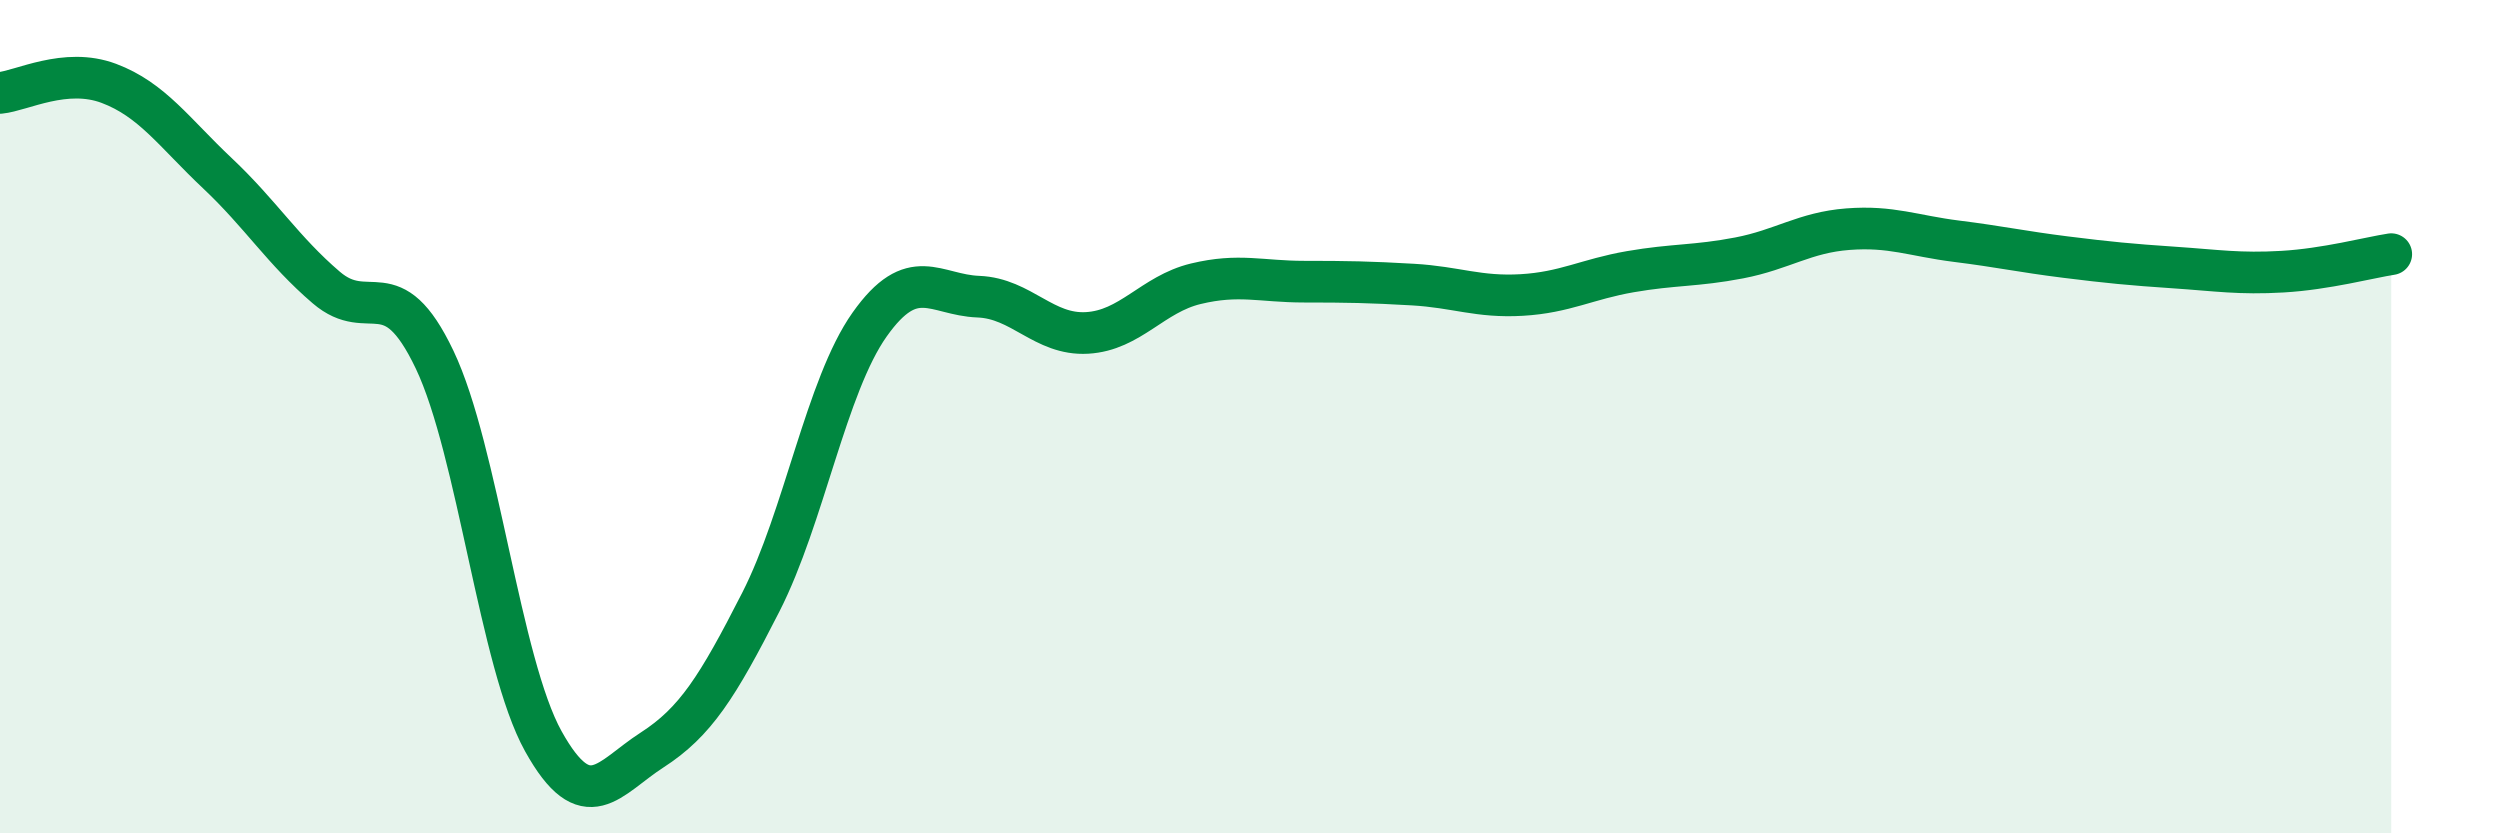 
    <svg width="60" height="20" viewBox="0 0 60 20" xmlns="http://www.w3.org/2000/svg">
      <path
        d="M 0,2.23 C 0.52,2.18 1.57,1.61 2.61,2 C 3.65,2.39 4.18,3.18 5.22,4.16 C 6.26,5.14 6.79,6.01 7.83,6.9 C 8.87,7.79 9.39,6.45 10.43,8.63 C 11.47,10.81 12,15.92 13.04,17.79 C 14.08,19.66 14.61,18.67 15.65,18 C 16.69,17.33 17.22,16.49 18.26,14.45 C 19.3,12.41 19.83,9.26 20.87,7.79 C 21.91,6.32 22.44,7.08 23.48,7.12 C 24.52,7.16 25.05,8.05 26.09,7.99 C 27.13,7.93 27.66,7.06 28.7,6.81 C 29.74,6.56 30.26,6.76 31.3,6.76 C 32.34,6.76 32.87,6.77 33.91,6.83 C 34.95,6.89 35.48,7.14 36.52,7.08 C 37.56,7.02 38.09,6.7 39.13,6.52 C 40.17,6.34 40.7,6.39 41.74,6.19 C 42.78,5.99 43.31,5.58 44.35,5.5 C 45.39,5.42 45.92,5.66 46.96,5.79 C 48,5.92 48.53,6.04 49.57,6.17 C 50.61,6.3 51.13,6.35 52.17,6.42 C 53.21,6.49 53.74,6.58 54.78,6.52 C 55.82,6.46 56.87,6.18 57.39,6.1L57.39 20L0 20Z"
        fill="#008740"
        opacity="0.1"
        stroke-linecap="round"
        stroke-linejoin="round"
      />
      <path
        d="M 0,2.23 C 0.52,2.18 1.57,1.61 2.61,2 C 3.65,2.39 4.18,3.18 5.22,4.16 C 6.26,5.14 6.79,6.01 7.83,6.9 C 8.87,7.79 9.39,6.45 10.43,8.63 C 11.47,10.81 12,15.92 13.04,17.79 C 14.08,19.66 14.61,18.67 15.65,18 C 16.69,17.33 17.22,16.49 18.26,14.45 C 19.3,12.41 19.83,9.26 20.87,7.79 C 21.91,6.32 22.44,7.08 23.48,7.12 C 24.52,7.16 25.05,8.05 26.09,7.99 C 27.13,7.93 27.66,7.06 28.7,6.81 C 29.74,6.56 30.26,6.76 31.3,6.76 C 32.34,6.76 32.87,6.77 33.91,6.83 C 34.95,6.89 35.48,7.14 36.52,7.08 C 37.56,7.02 38.09,6.7 39.13,6.52 C 40.17,6.34 40.7,6.39 41.74,6.19 C 42.78,5.99 43.31,5.58 44.35,5.5 C 45.39,5.42 45.92,5.66 46.96,5.79 C 48,5.92 48.53,6.04 49.57,6.17 C 50.61,6.3 51.13,6.35 52.17,6.42 C 53.21,6.49 53.74,6.58 54.78,6.52 C 55.82,6.46 56.87,6.18 57.39,6.1"
        stroke="#008740"
        stroke-width="1"
        fill="none"
        stroke-linecap="round"
        stroke-linejoin="round"
      />
    </svg>
  